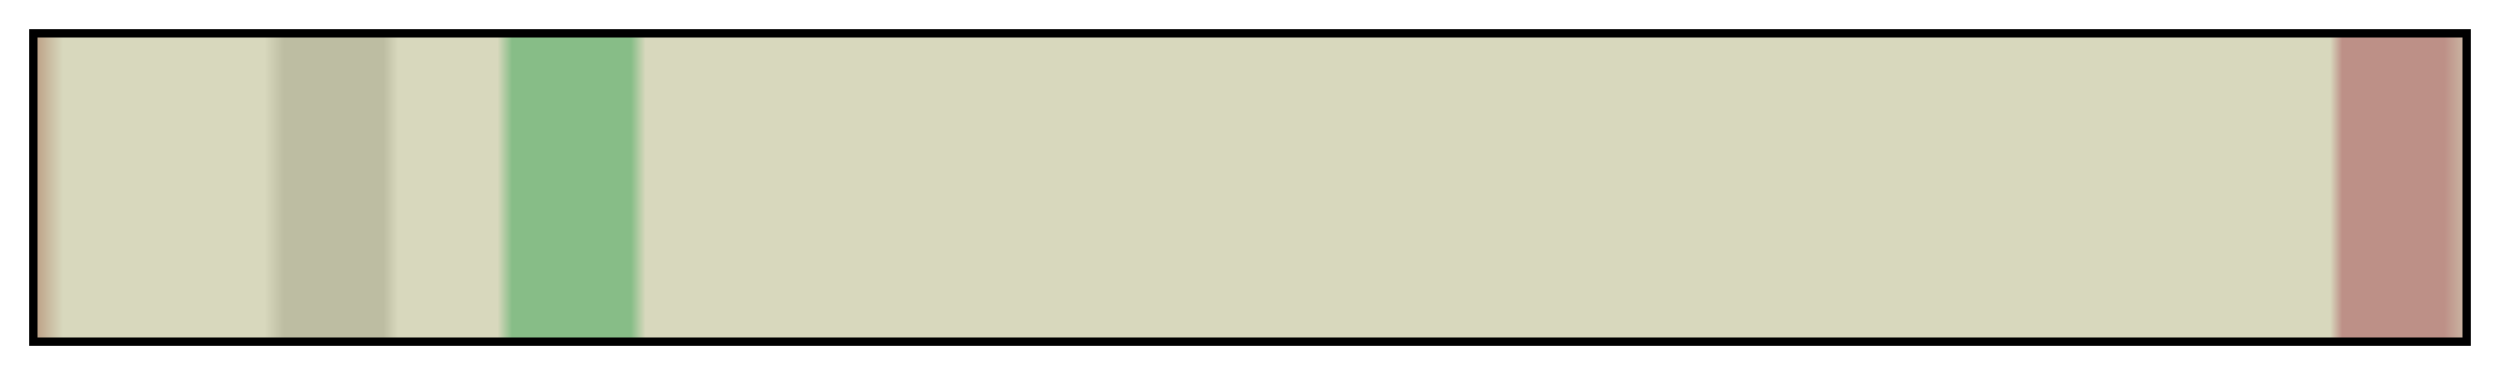 <svg height="45" viewBox="0 0 300 45" width="300" xmlns="http://www.w3.org/2000/svg" xmlns:xlink="http://www.w3.org/1999/xlink"><linearGradient id="a" gradientUnits="objectBoundingBox" spreadMethod="pad" x1="0%" x2="100%" y1="0%" y2="0%"><stop offset="0" stop-color="#bda287"/><stop offset=".011" stop-color="#d8d8bd"/><stop offset=".094" stop-color="#d8d8bd"/><stop offset=".102" stop-color="#bdbda2"/><stop offset=".143" stop-color="#bdbda2"/><stop offset=".149" stop-color="#d8d8bd"/><stop offset=".19" stop-color="#d8d8bd"/><stop offset=".196" stop-color="#87bd87"/><stop offset=".245" stop-color="#87bd87"/><stop offset=".251" stop-color="#d8d8bd"/><stop offset=".945" stop-color="#d8d8bd"/><stop offset=".95" stop-color="#bd9087"/><stop offset=".992" stop-color="#bd9087"/><stop offset="1" stop-color="#cab4a2"/><stop offset="1" stop-color="#d8d8bd"/></linearGradient><path d="m4 4h292v37h-292z" fill="url(#a)" stroke="#000"/></svg>
